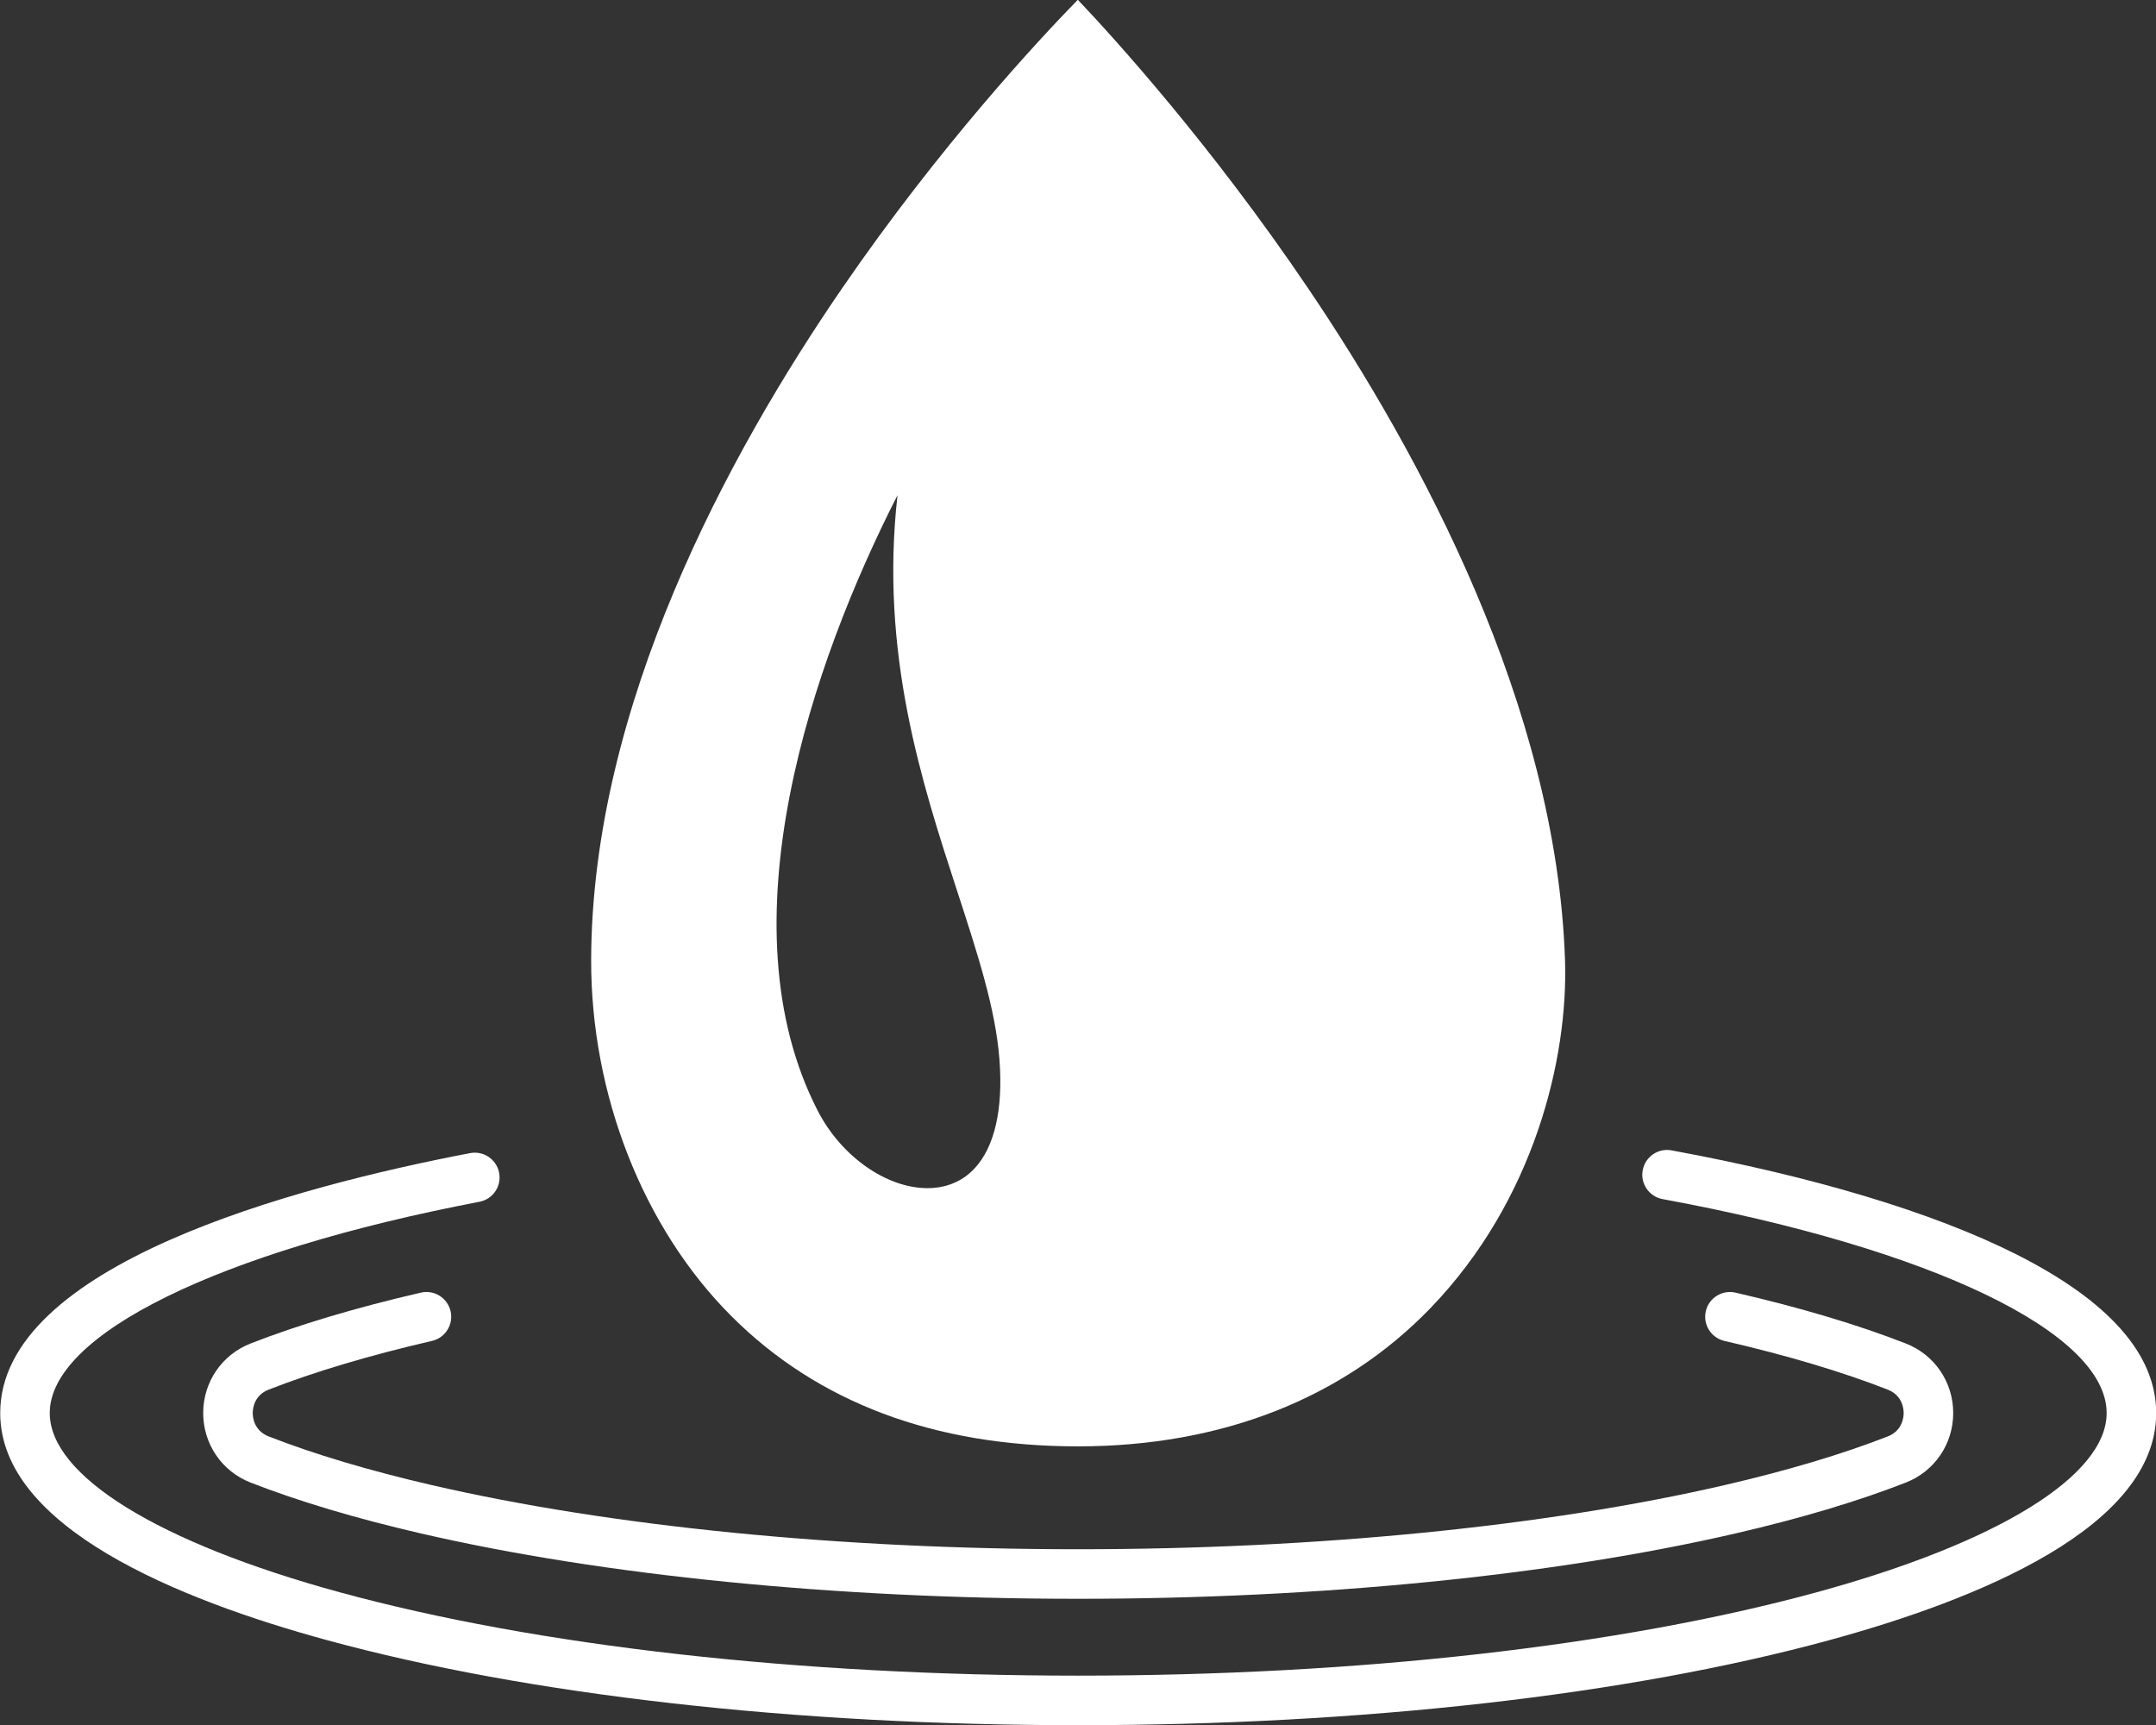 <?xml version="1.0" encoding="UTF-8"?><svg xmlns="http://www.w3.org/2000/svg" xmlns:xlink="http://www.w3.org/1999/xlink" height="348.2" preserveAspectRatio="xMidYMid meet" version="1.0" viewBox="80.0 122.7 435.2 348.2" width="435.2" zoomAndPan="magnify"><rect x="80.0" y="122.7" width="435.2" height="348.2" fill="#333333" stroke="none"/><g id="change1_1"><path d="M 261.168 222.645 C 257.559 254.547 266.07 280.656 273.223 302.586 C 277.371 315.312 280.957 326.305 281.742 336.52 C 282.516 346.535 280.785 354.141 276.738 358.508 C 273.676 361.812 269.875 362.508 267.227 362.508 C 258.906 362.508 249.789 356.082 245.059 346.879 C 225.715 309.27 243.957 256.387 261.168 222.645 Z M 297.617 414.621 C 326.492 414.621 351.07 404.992 368.691 386.773 C 389.762 364.98 396.566 336.176 395.906 316.484 C 394.191 265.246 366.734 214.43 344.004 180.82 C 324.445 151.902 304.988 130.484 297.566 122.652 C 289.949 130.453 269.848 151.949 249.949 180.938 C 226.941 214.453 199.484 265.152 199.328 316.348 C 199.246 343.566 209.793 370.441 227.535 388.238 C 244.992 405.746 268.57 414.621 297.617 414.621" fill="#fff"/><path d="M 486.824 375.777 C 470.145 367.402 446.145 360.176 417.41 354.879 C 414.691 354.379 412.09 356.176 411.59 358.891 C 411.086 361.605 412.883 364.215 415.598 364.715 C 470.055 374.75 505.238 391.699 505.238 407.895 C 505.238 420.547 483.34 434.074 446.652 444.086 C 406.918 454.926 353.996 460.898 297.641 460.898 C 241.285 460.898 188.363 454.926 148.629 444.086 C 111.941 434.074 90.043 420.547 90.043 407.895 C 90.043 392.059 124.09 375.324 176.781 365.258 C 179.492 364.738 181.273 362.121 180.754 359.41 C 180.234 356.695 177.613 354.918 174.902 355.434 C 139.477 362.203 80.043 378.02 80.043 407.895 C 80.043 430.906 115.906 445.523 145.992 453.73 C 186.566 464.801 240.422 470.898 297.641 470.898 C 354.859 470.898 408.715 464.801 449.285 453.73 C 479.375 445.523 515.238 430.906 515.238 407.895 C 515.238 396.055 505.68 385.246 486.824 375.777" fill="#fff"/><path d="M 461.051 412.617 C 451.836 416.215 440.742 419.523 428.074 422.453 C 391.969 430.793 345.648 435.387 297.641 435.387 C 249.633 435.387 203.312 430.793 167.203 422.453 C 154.535 419.523 143.441 416.215 134.23 412.617 C 131.246 411.453 131.016 408.707 131.016 407.895 C 131.016 407.082 131.246 404.336 134.23 403.172 C 143.441 399.57 154.535 396.262 167.203 393.336 C 169.895 392.715 171.574 390.031 170.953 387.34 C 170.328 384.648 167.633 382.969 164.953 383.594 C 151.812 386.629 140.254 390.082 130.594 393.855 C 124.773 396.129 121.016 401.641 121.016 407.895 C 121.016 414.148 124.773 419.66 130.594 421.934 C 140.254 425.707 151.816 429.16 164.953 432.195 C 201.777 440.703 248.898 445.387 297.641 445.387 C 346.383 445.387 393.504 440.703 430.324 432.195 C 443.465 429.16 455.027 425.707 464.688 421.934 C 470.504 419.66 474.266 414.148 474.266 407.895 C 474.266 401.641 470.504 396.129 464.688 393.855 C 455.027 390.082 443.465 386.629 430.324 383.594 C 427.645 382.973 424.949 384.648 424.328 387.34 C 423.707 390.031 425.387 392.715 428.074 393.336 C 440.746 396.262 451.84 399.57 461.051 403.172 C 464.031 404.336 464.266 407.082 464.266 407.895 C 464.266 408.707 464.031 411.453 461.051 412.617" fill="#fff"/></g></svg>